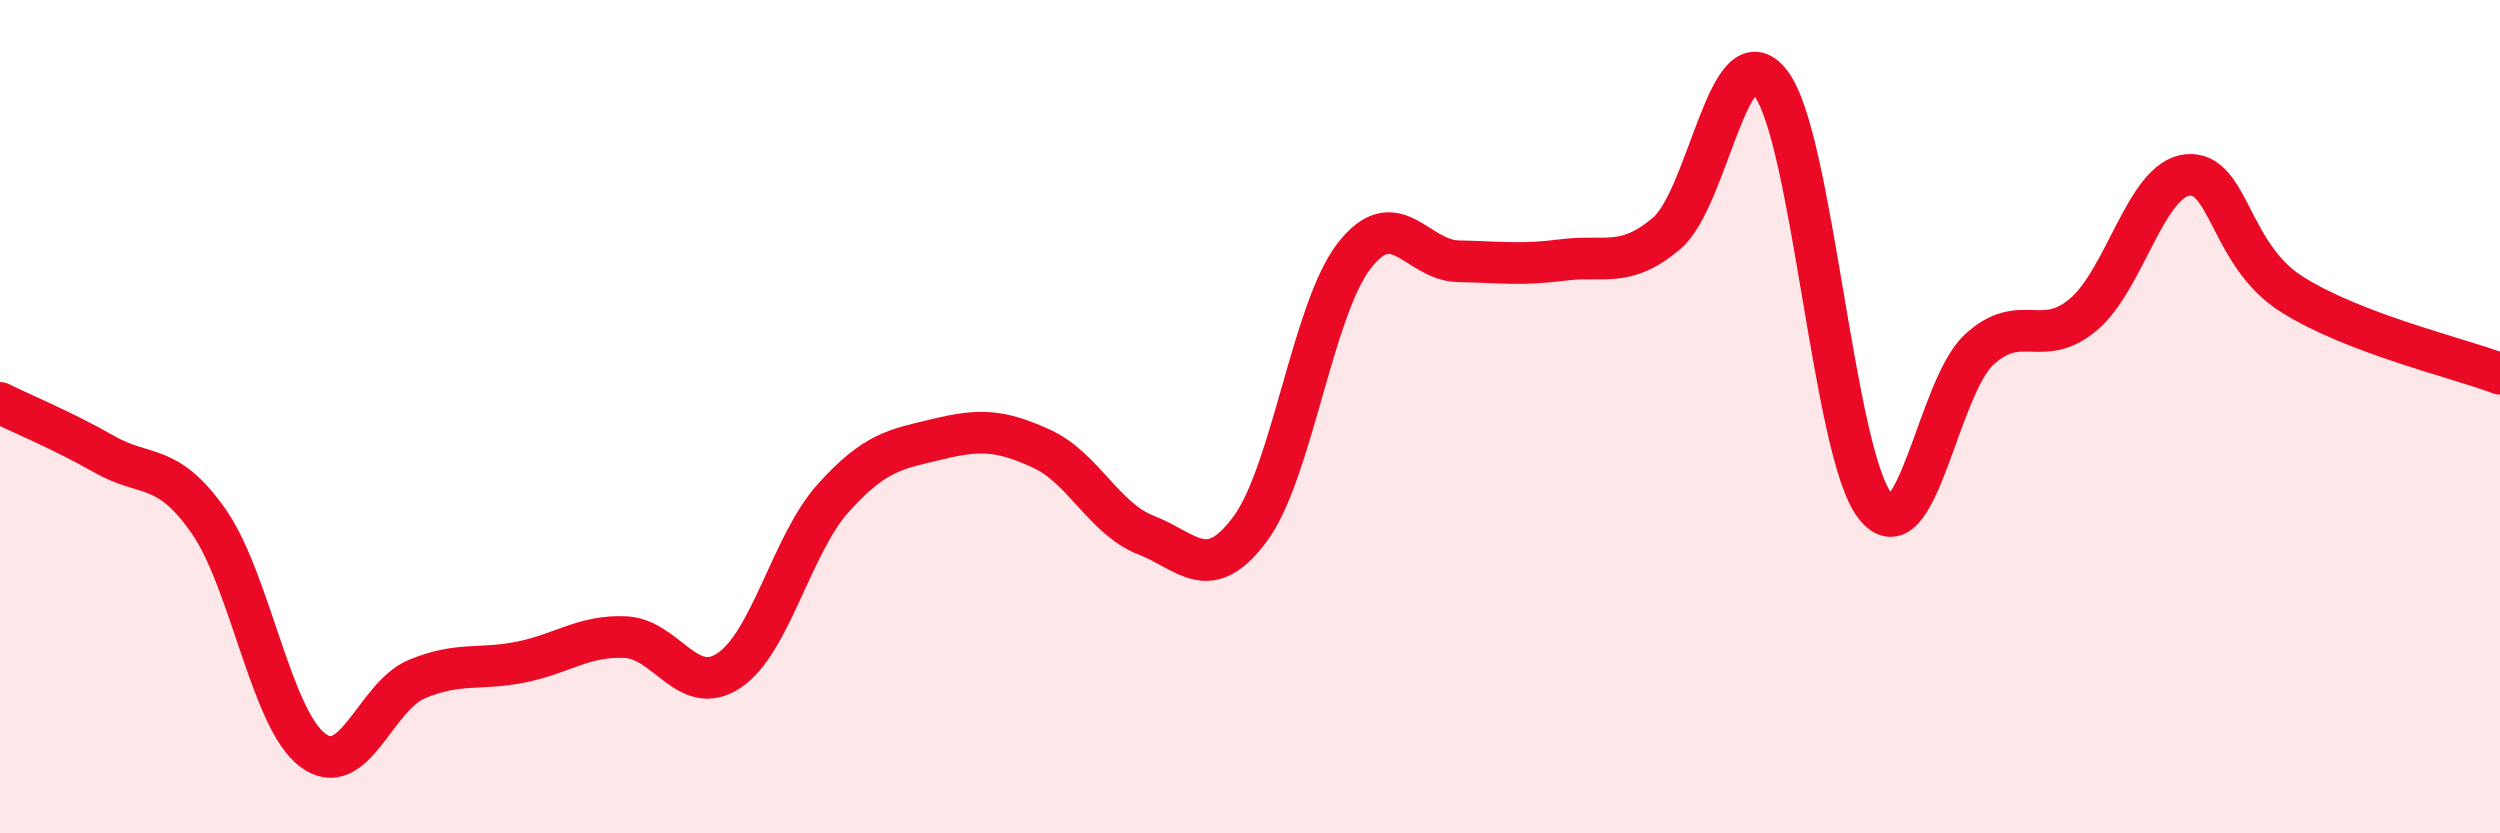 
    <svg width="60" height="20" viewBox="0 0 60 20" xmlns="http://www.w3.org/2000/svg">
      <path
        d="M 0,9.67 C 0.5,9.92 1.5,10.33 2.5,10.9 C 3.5,11.47 4,11.08 5,12.5 C 6,13.92 6.5,17.24 7.5,18 C 8.5,18.76 9,16.72 10,16.3 C 11,15.88 11.5,16.09 12.5,15.89 C 13.5,15.69 14,15.25 15,15.29 C 16,15.33 16.5,16.76 17.5,16.09 C 18.5,15.42 19,13.06 20,11.95 C 21,10.84 21.5,10.78 22.5,10.54 C 23.5,10.3 24,10.31 25,10.77 C 26,11.23 26.5,12.45 27.5,12.84 C 28.5,13.23 29,14.04 30,12.7 C 31,11.36 31.5,7.43 32.5,6.14 C 33.5,4.85 34,6.25 35,6.27 C 36,6.29 36.5,6.37 37.5,6.24 C 38.5,6.11 39,6.45 40,5.6 C 41,4.75 41.5,0.69 42.5,2 C 43.5,3.31 44,10.86 45,12.14 C 46,13.42 46.5,9.31 47.5,8.39 C 48.5,7.47 49,8.39 50,7.55 C 51,6.71 51.5,4.3 52.5,4.2 C 53.5,4.1 53.5,6.11 55,7.06 C 56.5,8.01 59,8.59 60,8.97L60 20L0 20Z"
        fill="#EB0A25"
        opacity="0.1"
        stroke-linecap="round"
        stroke-linejoin="round"
      />
      <path
        d="M 0,9.67 C 0.5,9.92 1.5,10.33 2.5,10.9 C 3.5,11.47 4,11.08 5,12.5 C 6,13.92 6.5,17.24 7.5,18 C 8.5,18.76 9,16.72 10,16.3 C 11,15.88 11.5,16.09 12.5,15.89 C 13.5,15.69 14,15.25 15,15.29 C 16,15.33 16.5,16.76 17.5,16.09 C 18.5,15.42 19,13.06 20,11.95 C 21,10.84 21.5,10.78 22.5,10.54 C 23.5,10.3 24,10.31 25,10.77 C 26,11.23 26.5,12.45 27.5,12.84 C 28.5,13.23 29,14.04 30,12.7 C 31,11.36 31.5,7.43 32.5,6.14 C 33.5,4.85 34,6.25 35,6.27 C 36,6.29 36.5,6.37 37.5,6.24 C 38.5,6.11 39,6.45 40,5.6 C 41,4.75 41.5,0.69 42.5,2 C 43.5,3.31 44,10.86 45,12.14 C 46,13.42 46.5,9.31 47.5,8.39 C 48.5,7.47 49,8.39 50,7.55 C 51,6.71 51.5,4.3 52.5,4.2 C 53.5,4.1 53.5,6.11 55,7.06 C 56.5,8.01 59,8.59 60,8.97"
        stroke="#EB0A25"
        stroke-width="1"
        fill="none"
        stroke-linecap="round"
        stroke-linejoin="round"
      />
    </svg>
  